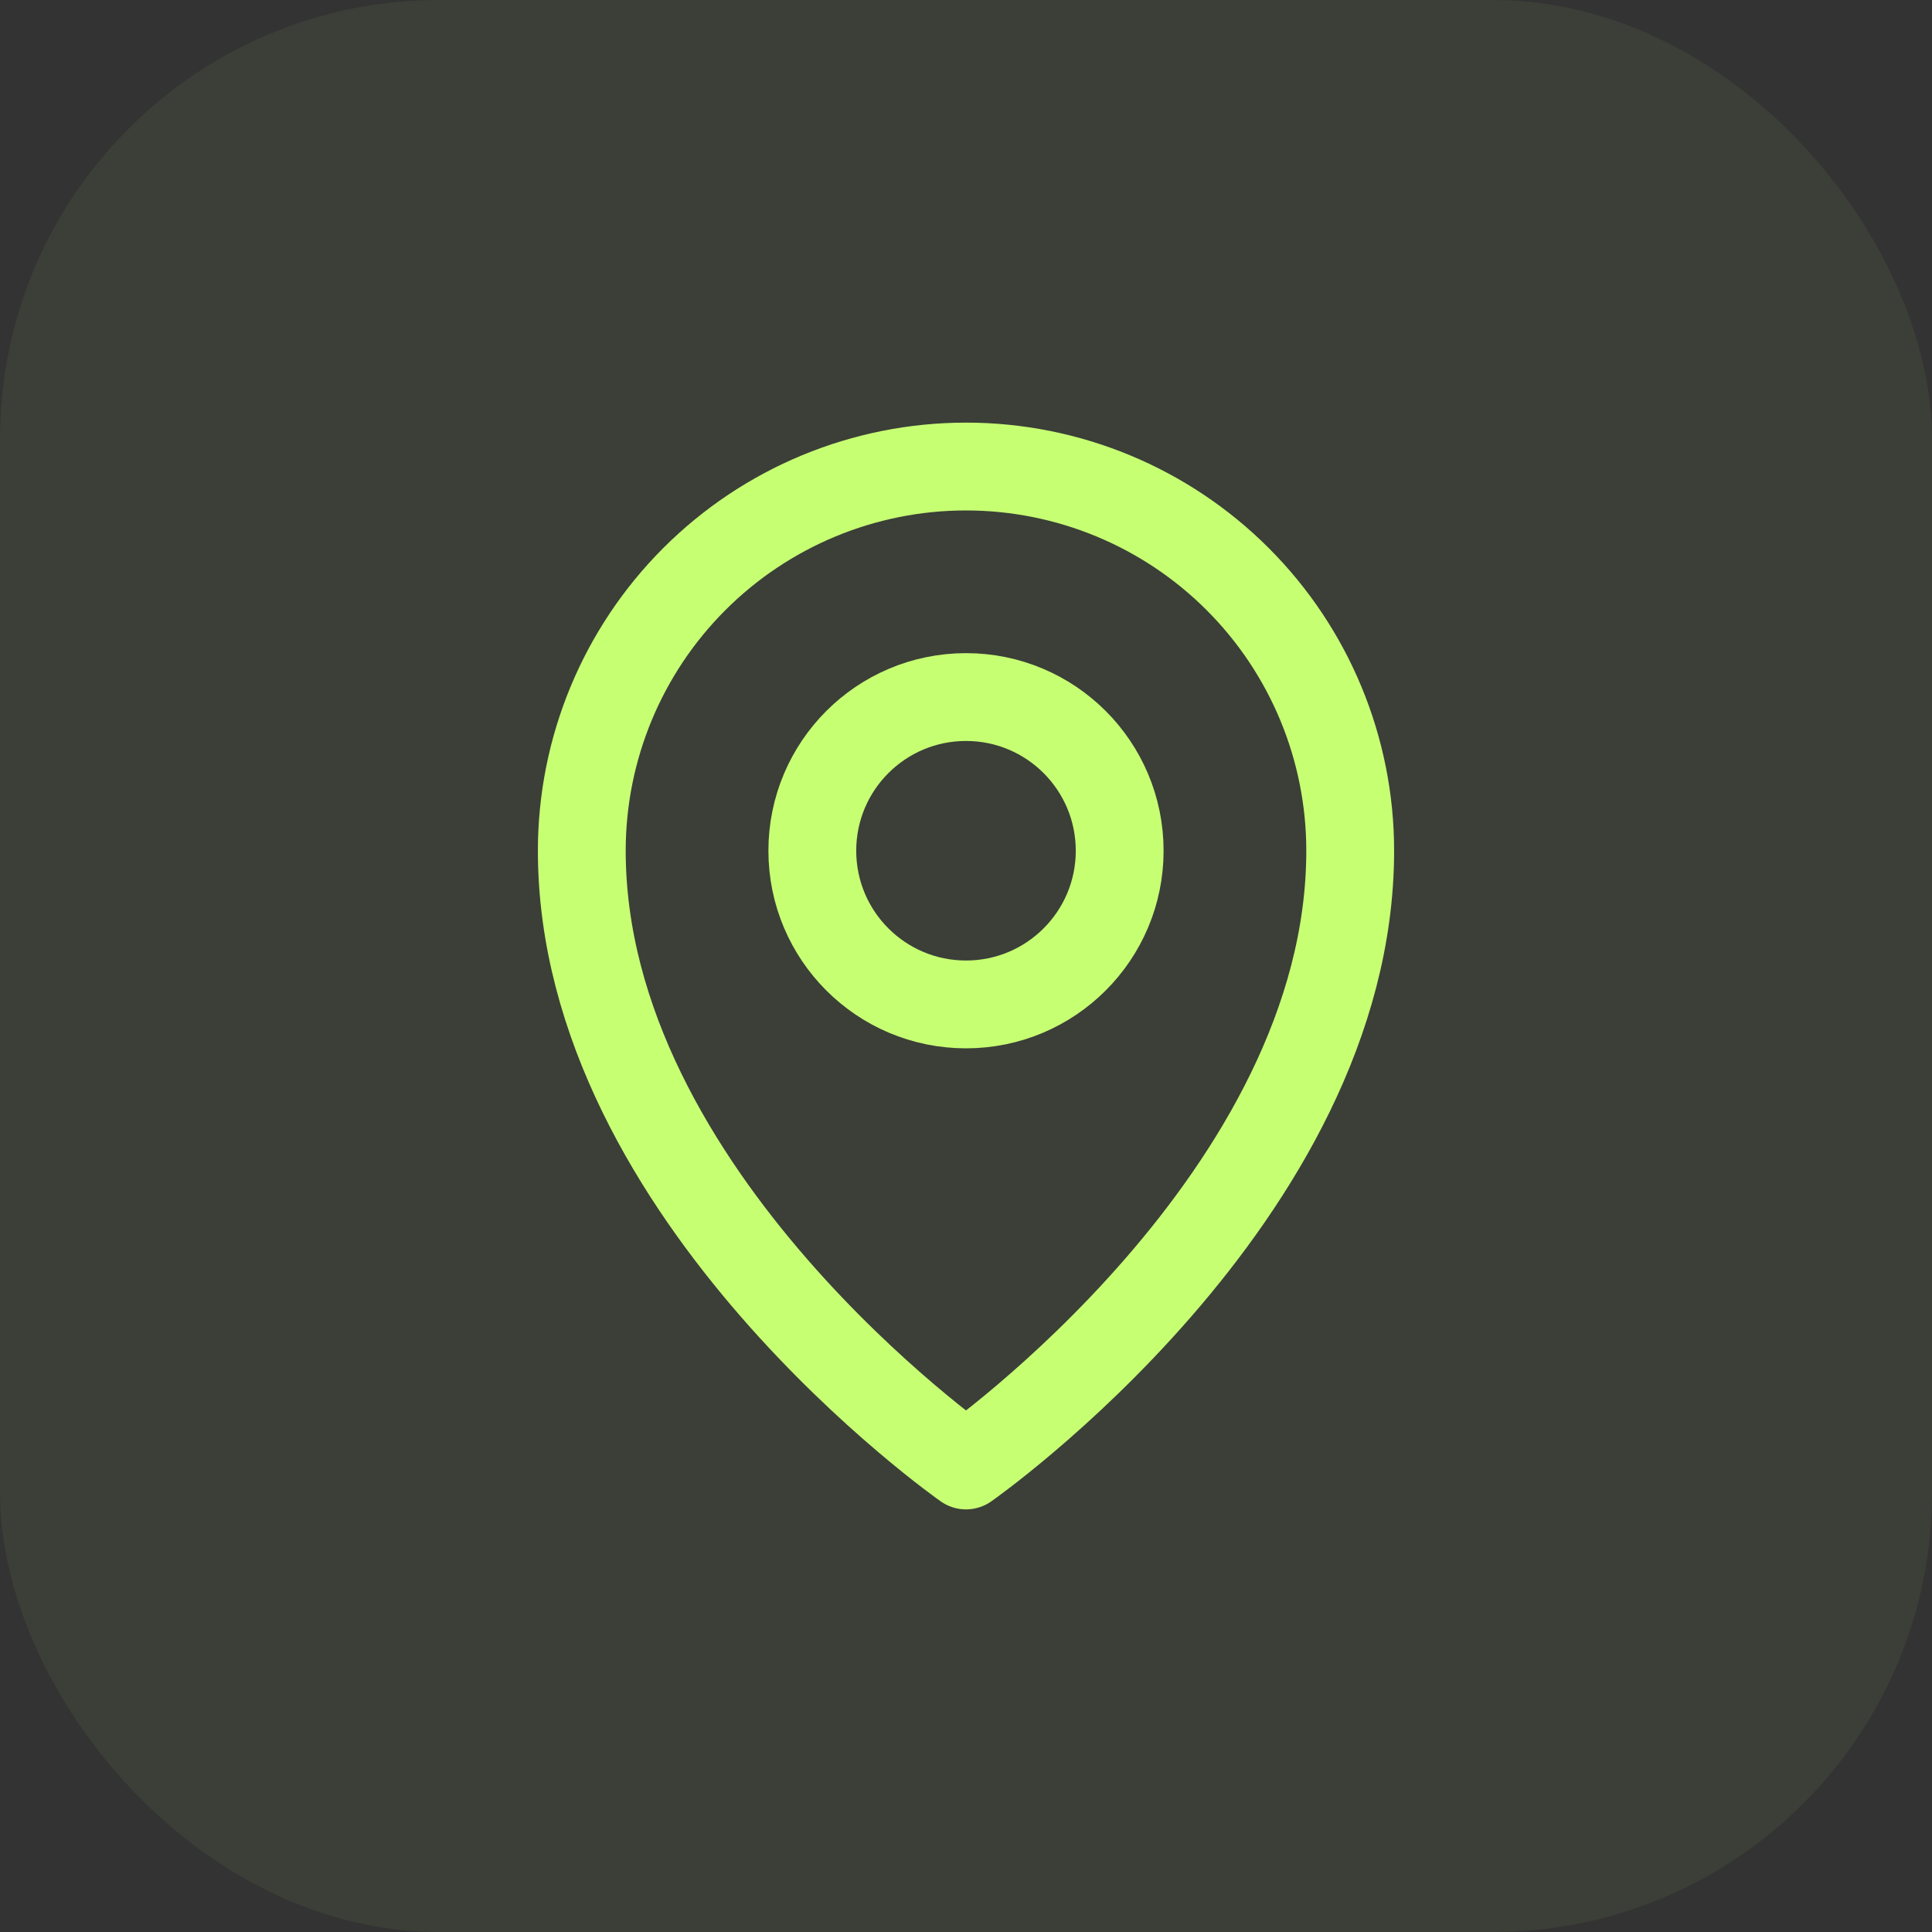 <svg width="44" height="44" viewBox="0 0 44 44" fill="none" xmlns="http://www.w3.org/2000/svg">
<rect x="0" y="0" width="44" height="44" fill="#333333" stroke="none"/>
<rect width="44" height="44" rx="10" fill="#C6FD75" fill-opacity="0.06"/>
<g clip-path="url(#clip0_3313_6585)">
<path d="M22 22.875C23.933 22.875 25.5 21.308 25.5 19.375C25.5 17.442 23.933 15.875 22 15.875C20.067 15.875 18.5 17.442 18.5 19.375C18.5 21.308 20.067 22.875 22 22.875Z" stroke="#C7FF73" stroke-width="2" stroke-linecap="round" stroke-linejoin="round"/>
<path d="M30.75 19.375C30.75 27.25 22 33.375 22 33.375C22 33.375 13.25 27.25 13.25 19.375C13.25 17.054 14.172 14.829 15.813 13.188C17.454 11.547 19.679 10.625 22 10.625C24.321 10.625 26.546 11.547 28.187 13.188C29.828 14.829 30.75 17.054 30.75 19.375Z" stroke="#C7FF73" stroke-width="2" stroke-linecap="round" stroke-linejoin="round"/>
</g>
<defs>
<clipPath id="clip0_3313_6585">
<rect width="28" height="28" fill="white" transform="translate(8 8)"/>
</clipPath>
</defs>
</svg>
